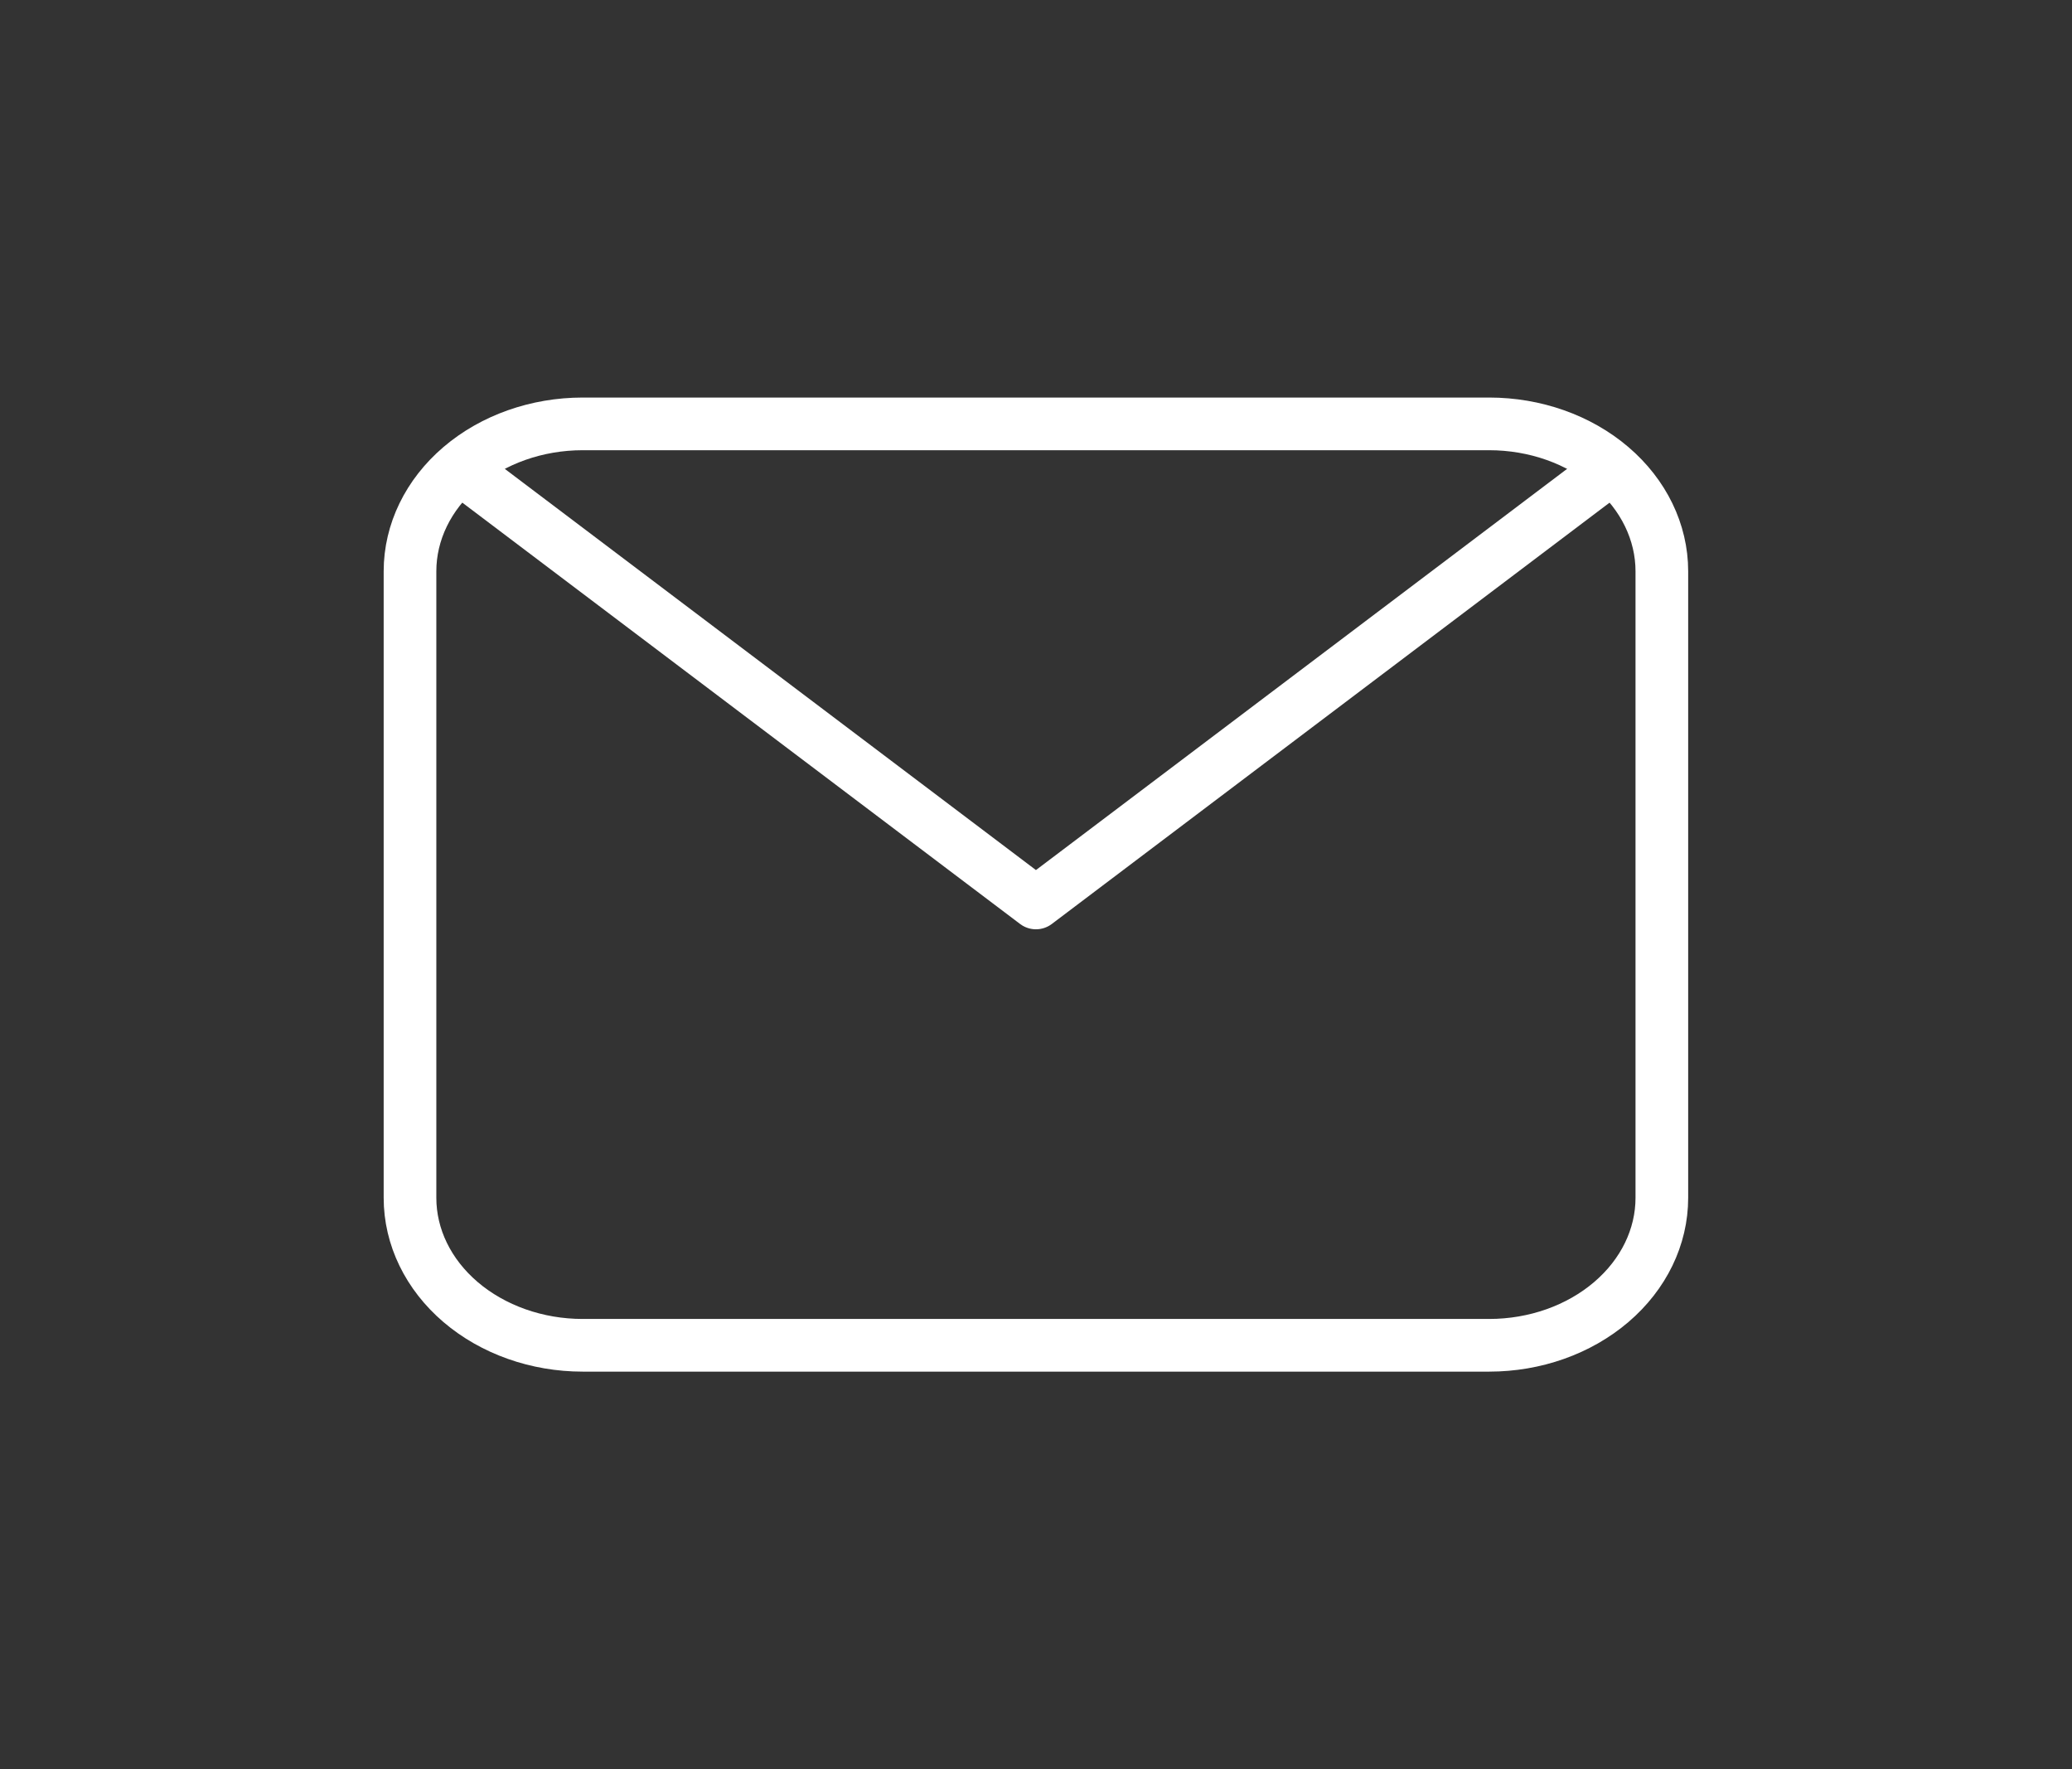 <?xml version="1.0" encoding="UTF-8"?> <svg xmlns="http://www.w3.org/2000/svg" width="41" height="35" viewBox="0 0 41 35" fill="none"><rect x="0" y="0" width="41" height="35" fill="#333333" stroke="none"/> <path d="M8.113 11.302C8.113 10.529 8.473 9.787 9.114 9.24C9.755 8.693 10.624 8.386 11.53 8.386H29.467C30.374 8.386 31.243 8.693 31.883 9.24C32.524 9.787 32.884 10.529 32.884 11.302V23.698C32.884 24.471 32.524 25.213 31.883 25.76C31.243 26.307 30.374 26.615 29.467 26.615H11.53C10.624 26.615 9.755 26.307 9.114 25.76C8.473 25.213 8.113 24.471 8.113 23.698V11.302Z" stroke="white" stroke-width="1.042" stroke-linecap="round" stroke-linejoin="round"></path> <path d="M9.395 9.479L20.499 17.865L31.603 9.479" stroke="white" stroke-width="1.04" stroke-linecap="round" stroke-linejoin="round"></path> </svg> 